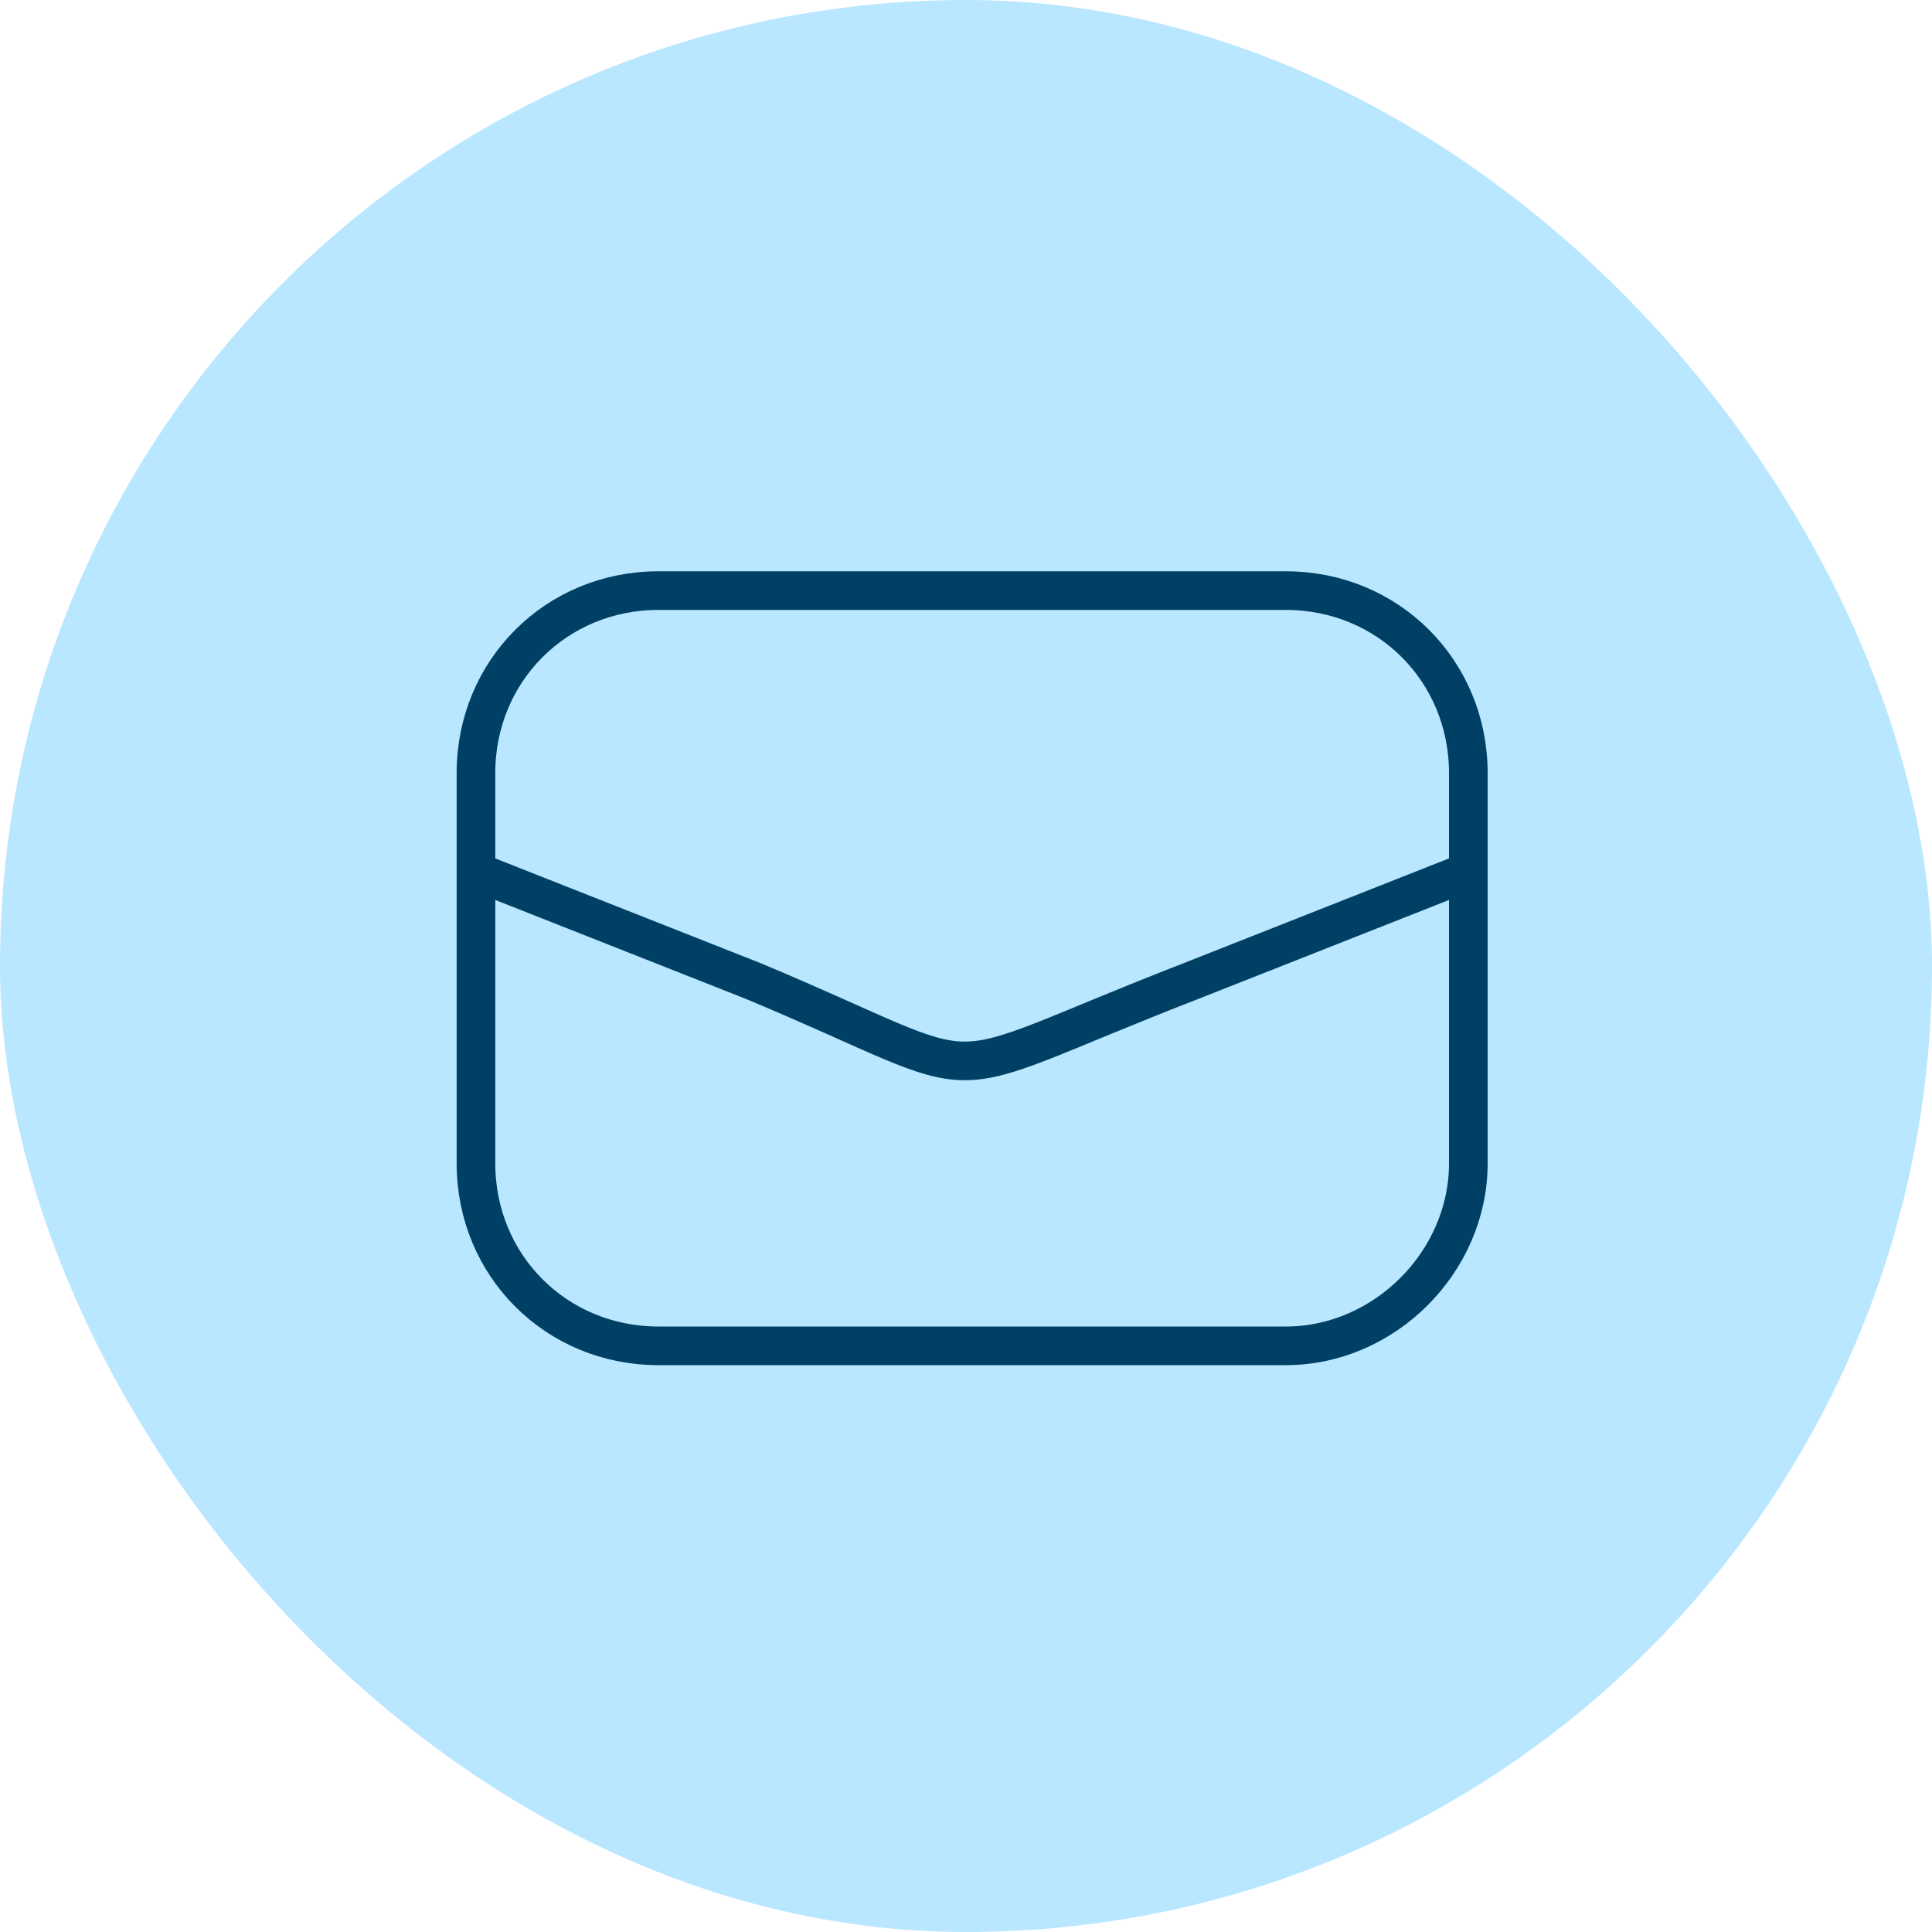 <svg fill="none" height="50" viewBox="0 0 50 50" width="50" xmlns="http://www.w3.org/2000/svg"><rect fill="#b9e7ff" height="50" rx="25" width="50"/><path d="m12.318 22.556 7.176 2.833c6.59 2.756 4.23 2.756 11.33 0l7.176-2.833m-4.721 12.274h-16.24c-2.644 0-4.721-2.077-4.721-4.721v-10.103c0-2.644 2.077-4.721 4.721-4.721h16.24c2.644 0 4.721 2.077 4.721 4.721v10.103c0 2.549-2.172 4.721-4.721 4.721z" stroke="#004065" stroke-linecap="round" stroke-linejoin="round" stroke-miterlimit="10"/></svg>